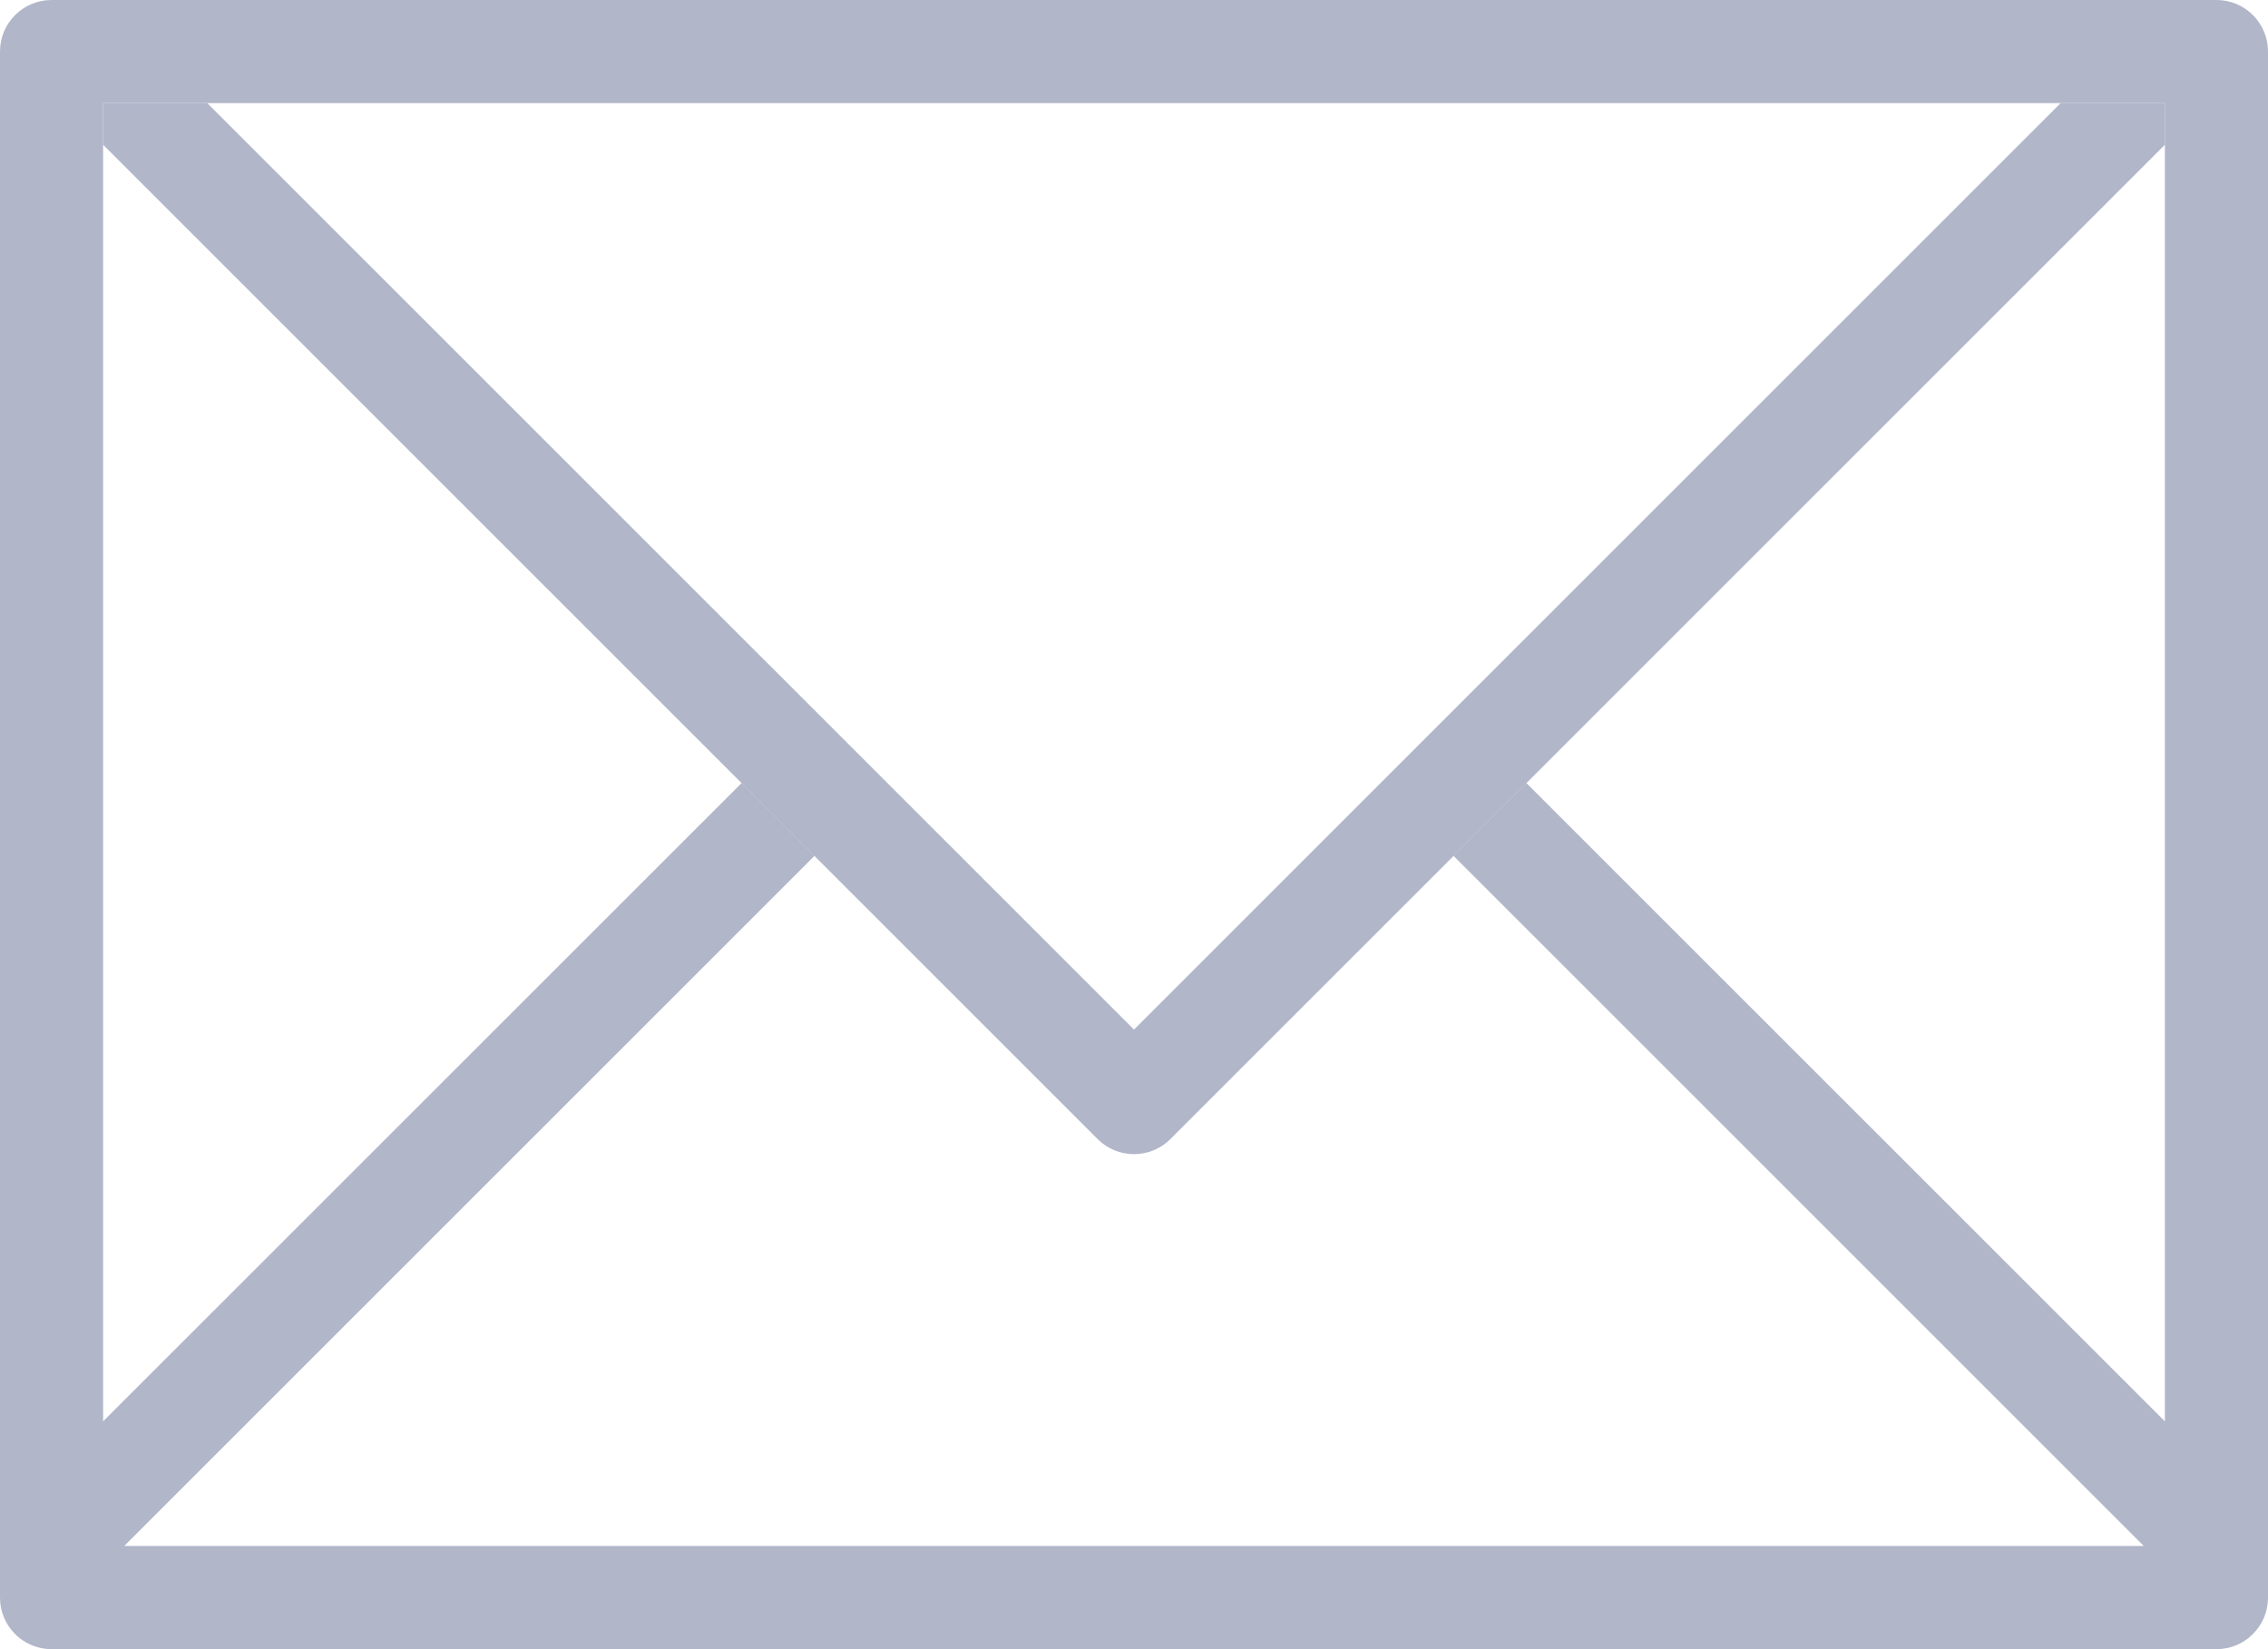 <?xml version="1.0" encoding="utf-8"?>
<!-- Generator: Adobe Illustrator 25.0.1, SVG Export Plug-In . SVG Version: 6.00 Build 0)  -->
<svg version="1.1" id="Vrstva_1" xmlns:serif="http://www.serif.com/"
	 xmlns="http://www.w3.org/2000/svg" xmlns:xlink="http://www.w3.org/1999/xlink" x="0px" y="0px" viewBox="0 0 1992.8 1449.3"
	 style="enable-background:new 0 0 1992.8 1449.3;" xml:space="preserve">
<g>
	<g>
		<g>
			<path fill="#b1b6c9" d="M1947.5,0H45.3C20.2,0,0,20.3,0,45.3V1404c0,25,20.2,45.3,45.3,45.3h1902.2c25,0,45.3-20.2,45.3-45.3V45.3
				C1992.8,20.2,1972.5,0,1947.5,0L1947.5,0z M1902.2,1249.1l-561.1-561l-64,64l606.5,606.5H109.2l606.5-606.5l-64-64l-561.1,561
				V90.6h1811.6V1249.1z"/>
		</g>
	</g>
	<g>
		<g>
			<path fill="#b1b6c9" d="M1810.6,90.6L996.4,904.8L182.1,90.6H90.6v36.6l873.8,873.8c17.7,17.7,46.3,17.7,64,0l873.8-873.8V90.6H1810.6z"/>
		</g>
	</g>
</g>
</svg>
